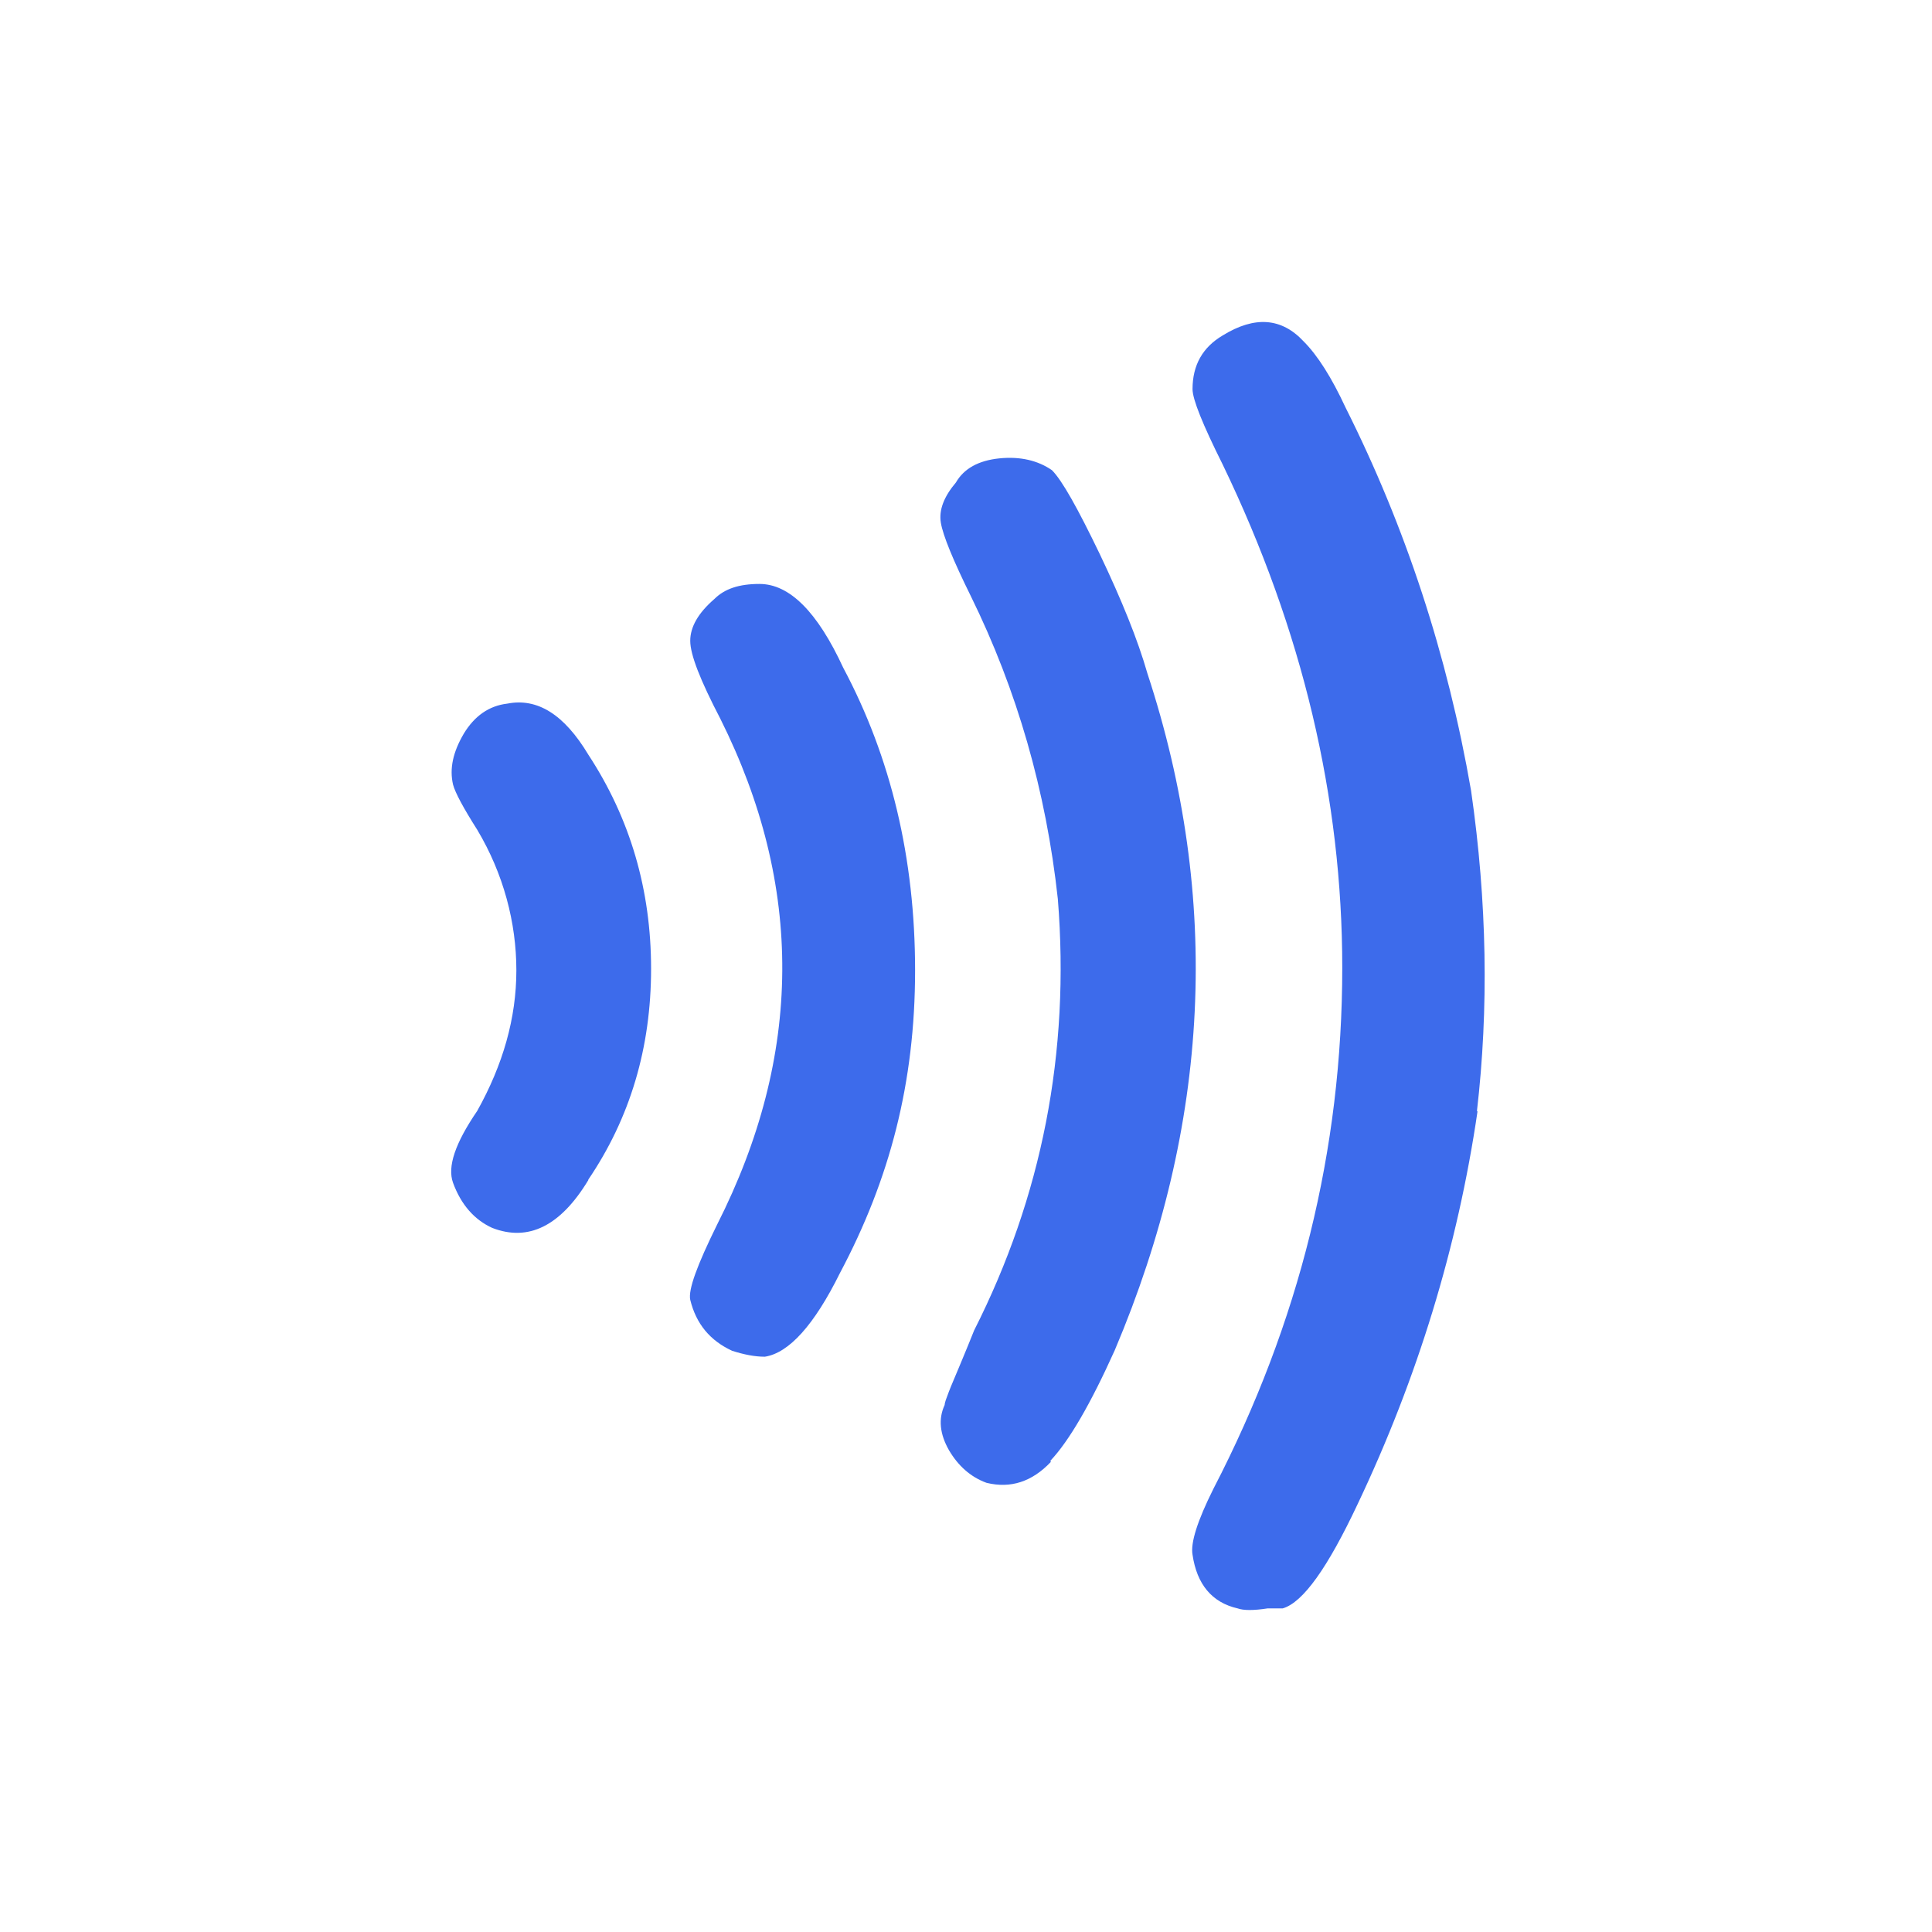 <svg width="60" height="60" fill="none" xmlns="http://www.w3.org/2000/svg"><path d="M18.27 36.65c-.867 1.434-1.867 1.917-2.983 1.484-.55-.25-.967-.717-1.217-1.4-.183-.5.067-1.233.75-2.233.8-1.433 1.216-2.883 1.216-4.366 0-1.484-.4-3-1.216-4.367-.434-.683-.683-1.15-.75-1.4-.117-.5 0-1.016.333-1.583.333-.55.784-.867 1.35-.933.933-.184 1.767.333 2.517 1.583 1.3 1.983 1.95 4.2 1.95 6.65s-.65 4.633-1.95 6.55v.016zm7.816 2.884c-.8 1.617-1.583 2.483-2.333 2.6-.317 0-.65-.067-1.017-.184-.683-.316-1.117-.833-1.3-1.583-.067-.316.217-1.083.833-2.333 2.667-5.266 2.7-10.516.1-15.716-.616-1.183-.933-1.983-.933-2.416 0-.434.25-.867.75-1.3.317-.317.767-.467 1.4-.467.933 0 1.8.867 2.6 2.6 1.483 2.783 2.233 5.916 2.233 9.4 0 3.483-.783 6.482-2.333 9.399zm6.55 5.866c-.584.617-1.25.834-2 .65-.5-.183-.884-.533-1.167-1.016-.283-.5-.333-.967-.133-1.4 0-.067.05-.2.133-.417.083-.217.217-.517.367-.883.15-.367.3-.717.416-1.017 2.1-4.15 2.984-8.616 2.6-13.4-.366-3.349-1.266-6.482-2.7-9.399-.55-1.116-.866-1.883-.933-2.283-.067-.4.1-.816.467-1.25.25-.433.7-.683 1.35-.75.65-.066 1.2.067 1.633.367.317.317.8 1.183 1.483 2.6.683 1.433 1.183 2.666 1.483 3.716 2.3 7 1.95 14.016-1.016 21.016-.75 1.666-1.417 2.816-2 3.433l.017.033zm13.249-10.883c-.617 4.217-1.867 8.283-3.717 12.183-.933 1.983-1.7 3.067-2.333 3.25h-.467c-.433.067-.75.067-.933 0-.8-.183-1.266-.75-1.4-1.667-.066-.366.15-1.05.65-2.05 2.667-5.15 4-10.532 4-16.182 0-5.266-1.233-10.483-3.717-15.632-.616-1.234-.933-2.017-.933-2.334 0-.75.317-1.3.934-1.666 1-.617 1.833-.55 2.516.183.433.434.867 1.117 1.3 2.05 1.867 3.717 3.167 7.683 3.9 11.9.5 3.466.55 6.782.183 9.949l.017.017z" fill="#3D6BEB"/></svg>